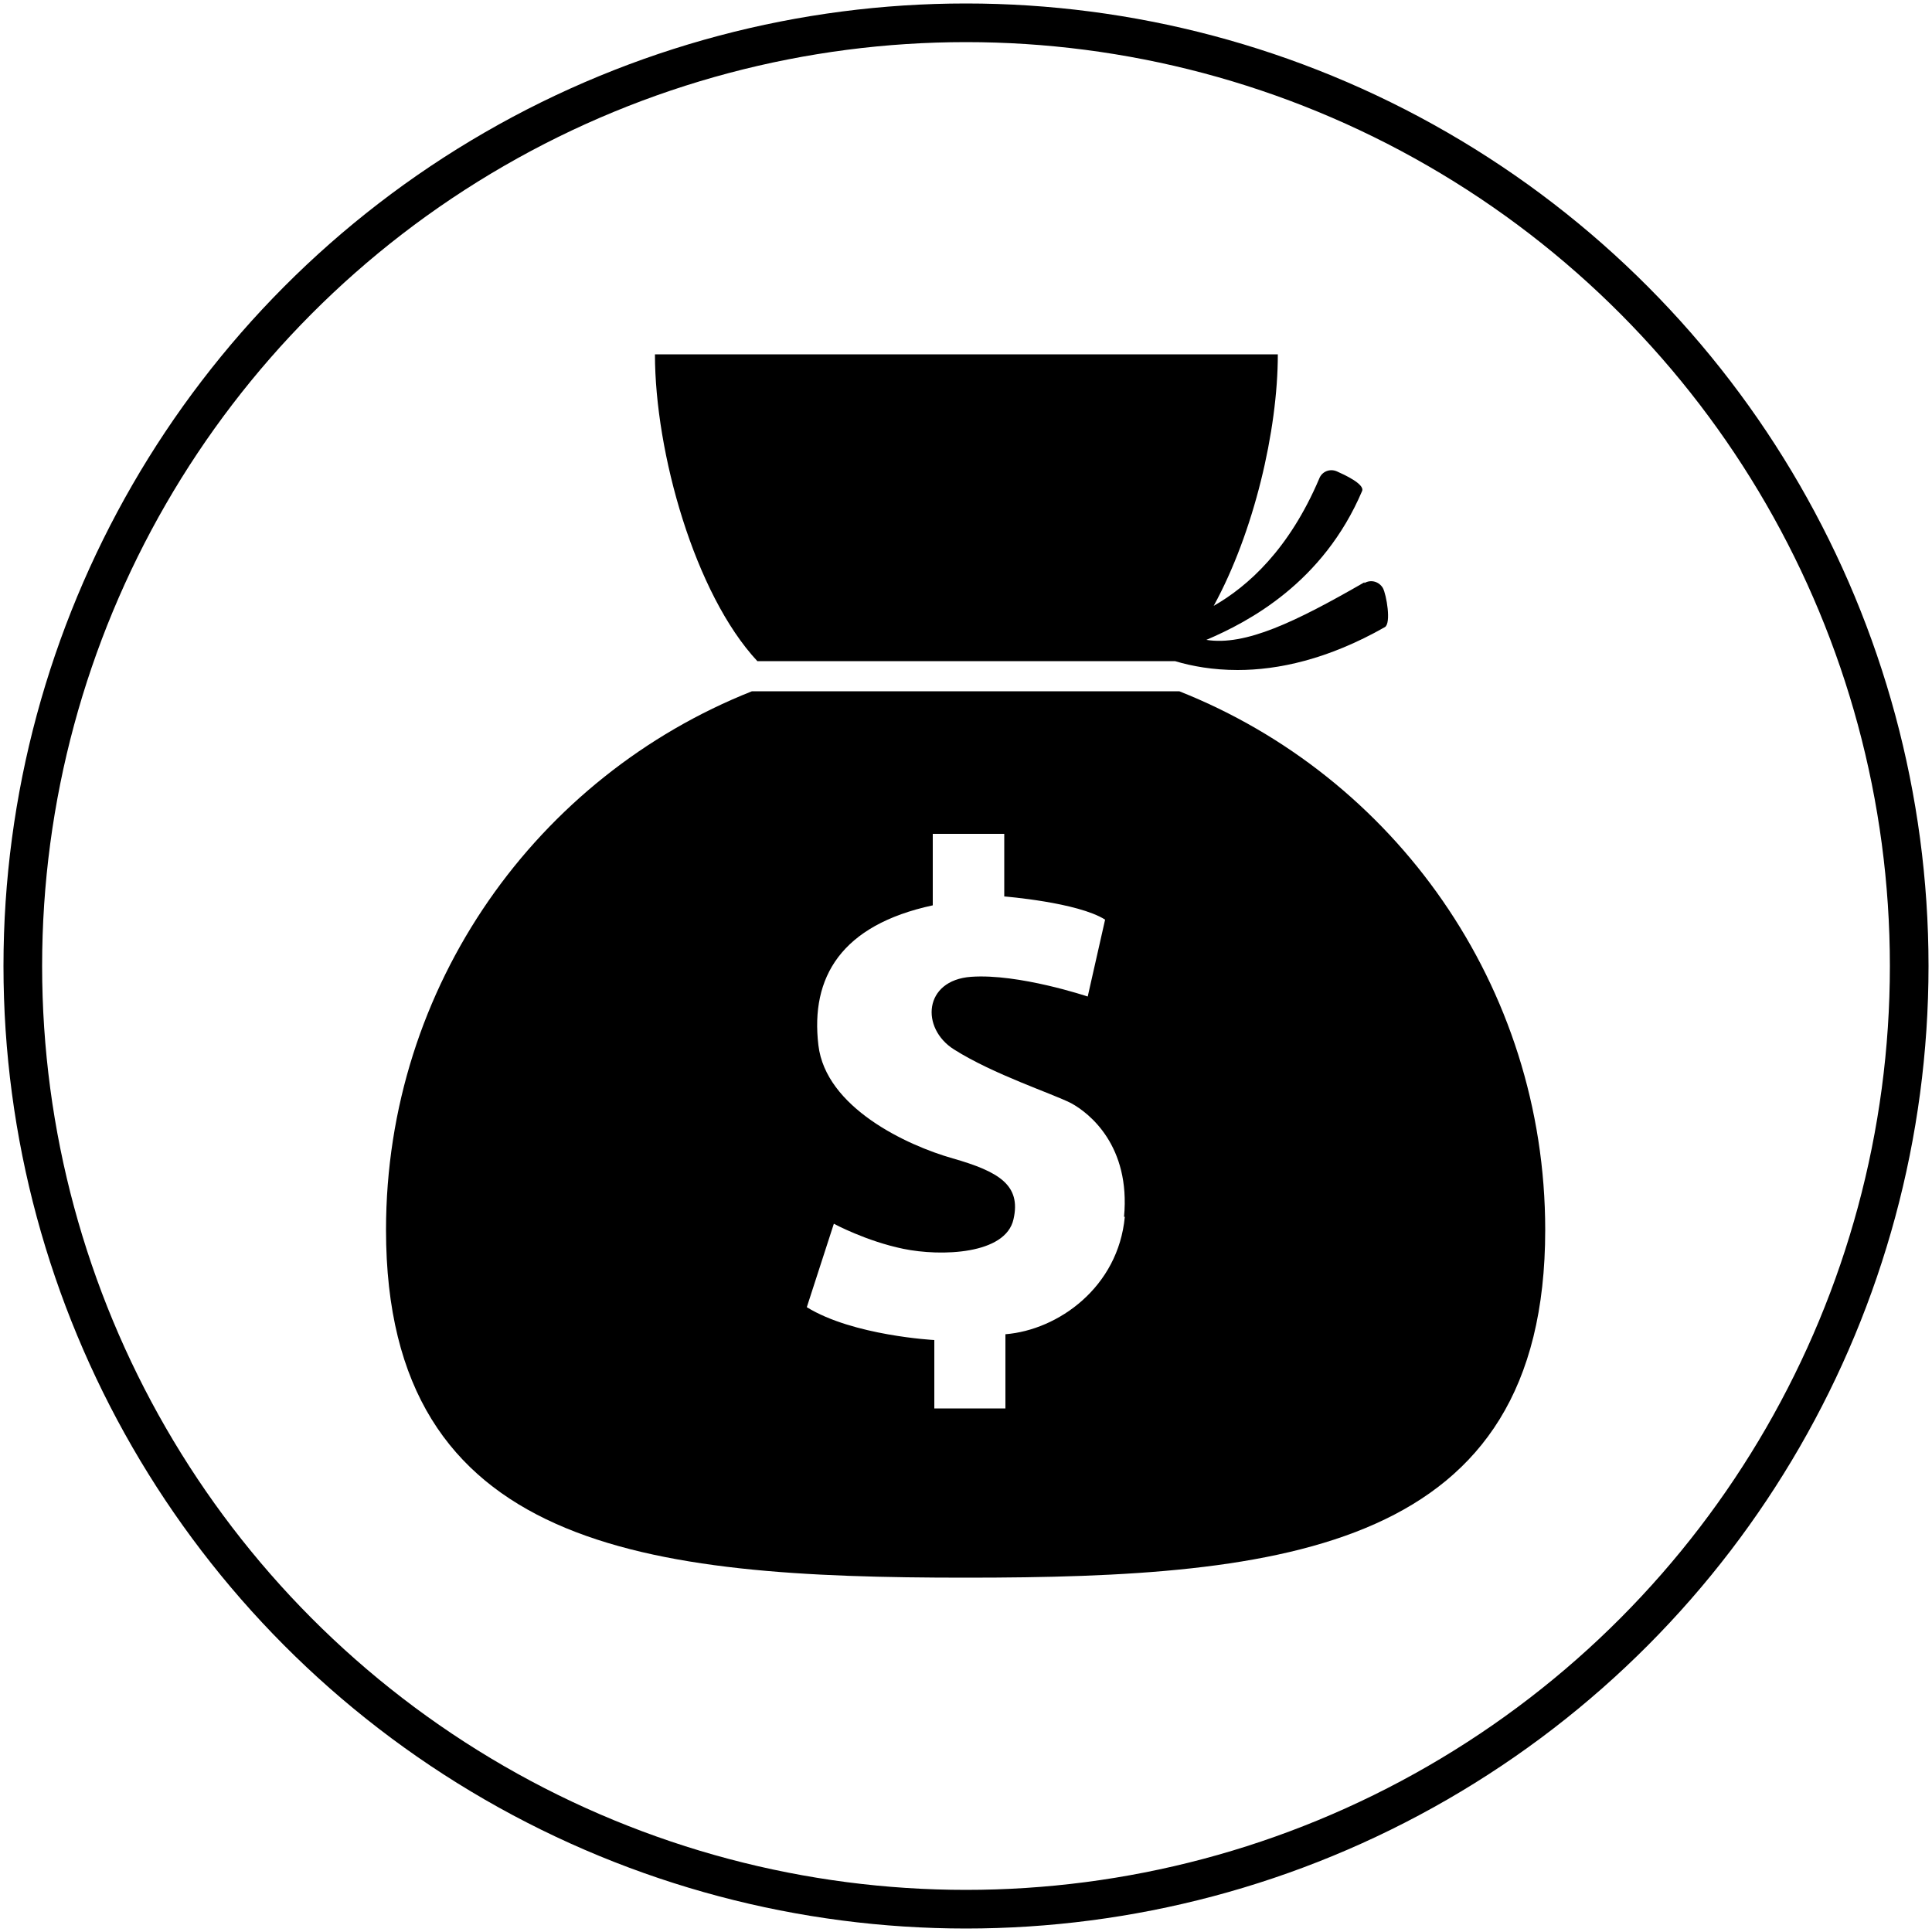 <?xml version="1.0" encoding="UTF-8"?><svg id="Ebene_1" xmlns="http://www.w3.org/2000/svg" width="50" height="50" xmlns:xlink="http://www.w3.org/1999/xlink" viewBox="0 0 50 50"><defs><style>.cls-1{clip-path:url(#clippath);}.cls-2{fill:#000000;}.cls-3,.cls-4{fill:none;}.cls-4{stroke:#000000;}</style><clipPath id="clippath"><rect class="cls-3" width="50" height="50"/></clipPath></defs><g class="cls-1"><circle class="cls-4" cx="25" cy="25" r="24.41"/><path class="cls-2" d="m35.31,15.07c-1.79,1.03-3.08,1.65-4.09,1.49,1.1-.47,3.02-1.48,4.03-3.85.08-.18-.47-.43-.65-.51-.18-.08-.39,0-.46.19-.78,1.83-1.84,2.78-2.73,3.29,1.04-1.9,1.66-4.54,1.66-6.51h-16.12c0,2.54,1.03,6.2,2.65,7.94h10.81s0,0,0,0c.43.13.98.23,1.62.23,1.04,0,2.33-.27,3.81-1.11.17-.1.04-.84-.05-1.01-.1-.17-.31-.23-.48-.13"/><path class="cls-2" d="m29.11,31.49c-.17,1.82-1.72,2.93-3.09,3.04v1.92s-1.84,0-1.84,0v-1.77s-2.1-.11-3.3-.85l.7-2.16s.83.45,1.8.65c.97.2,2.65.15,2.85-.77.2-.88-.38-1.23-1.57-1.57-1.2-.34-3.29-1.32-3.48-2.93-.21-1.76.59-3.11,2.96-3.62v-1.85h1.85v1.62s1.9.15,2.61.6l-.45,1.99s-1.79-.6-3.02-.51c-1.23.09-1.31,1.33-.44,1.88,1.03.65,2.54,1.14,3.03,1.39.48.26,1.54,1.11,1.37,2.94m1.43-13.6h-11.06c-5.55,2.2-9.47,7.61-9.47,13.94,0,8.28,6.72,9,15,9s15-.72,15-9c0-6.33-3.92-11.74-9.47-13.94"/></g></svg>